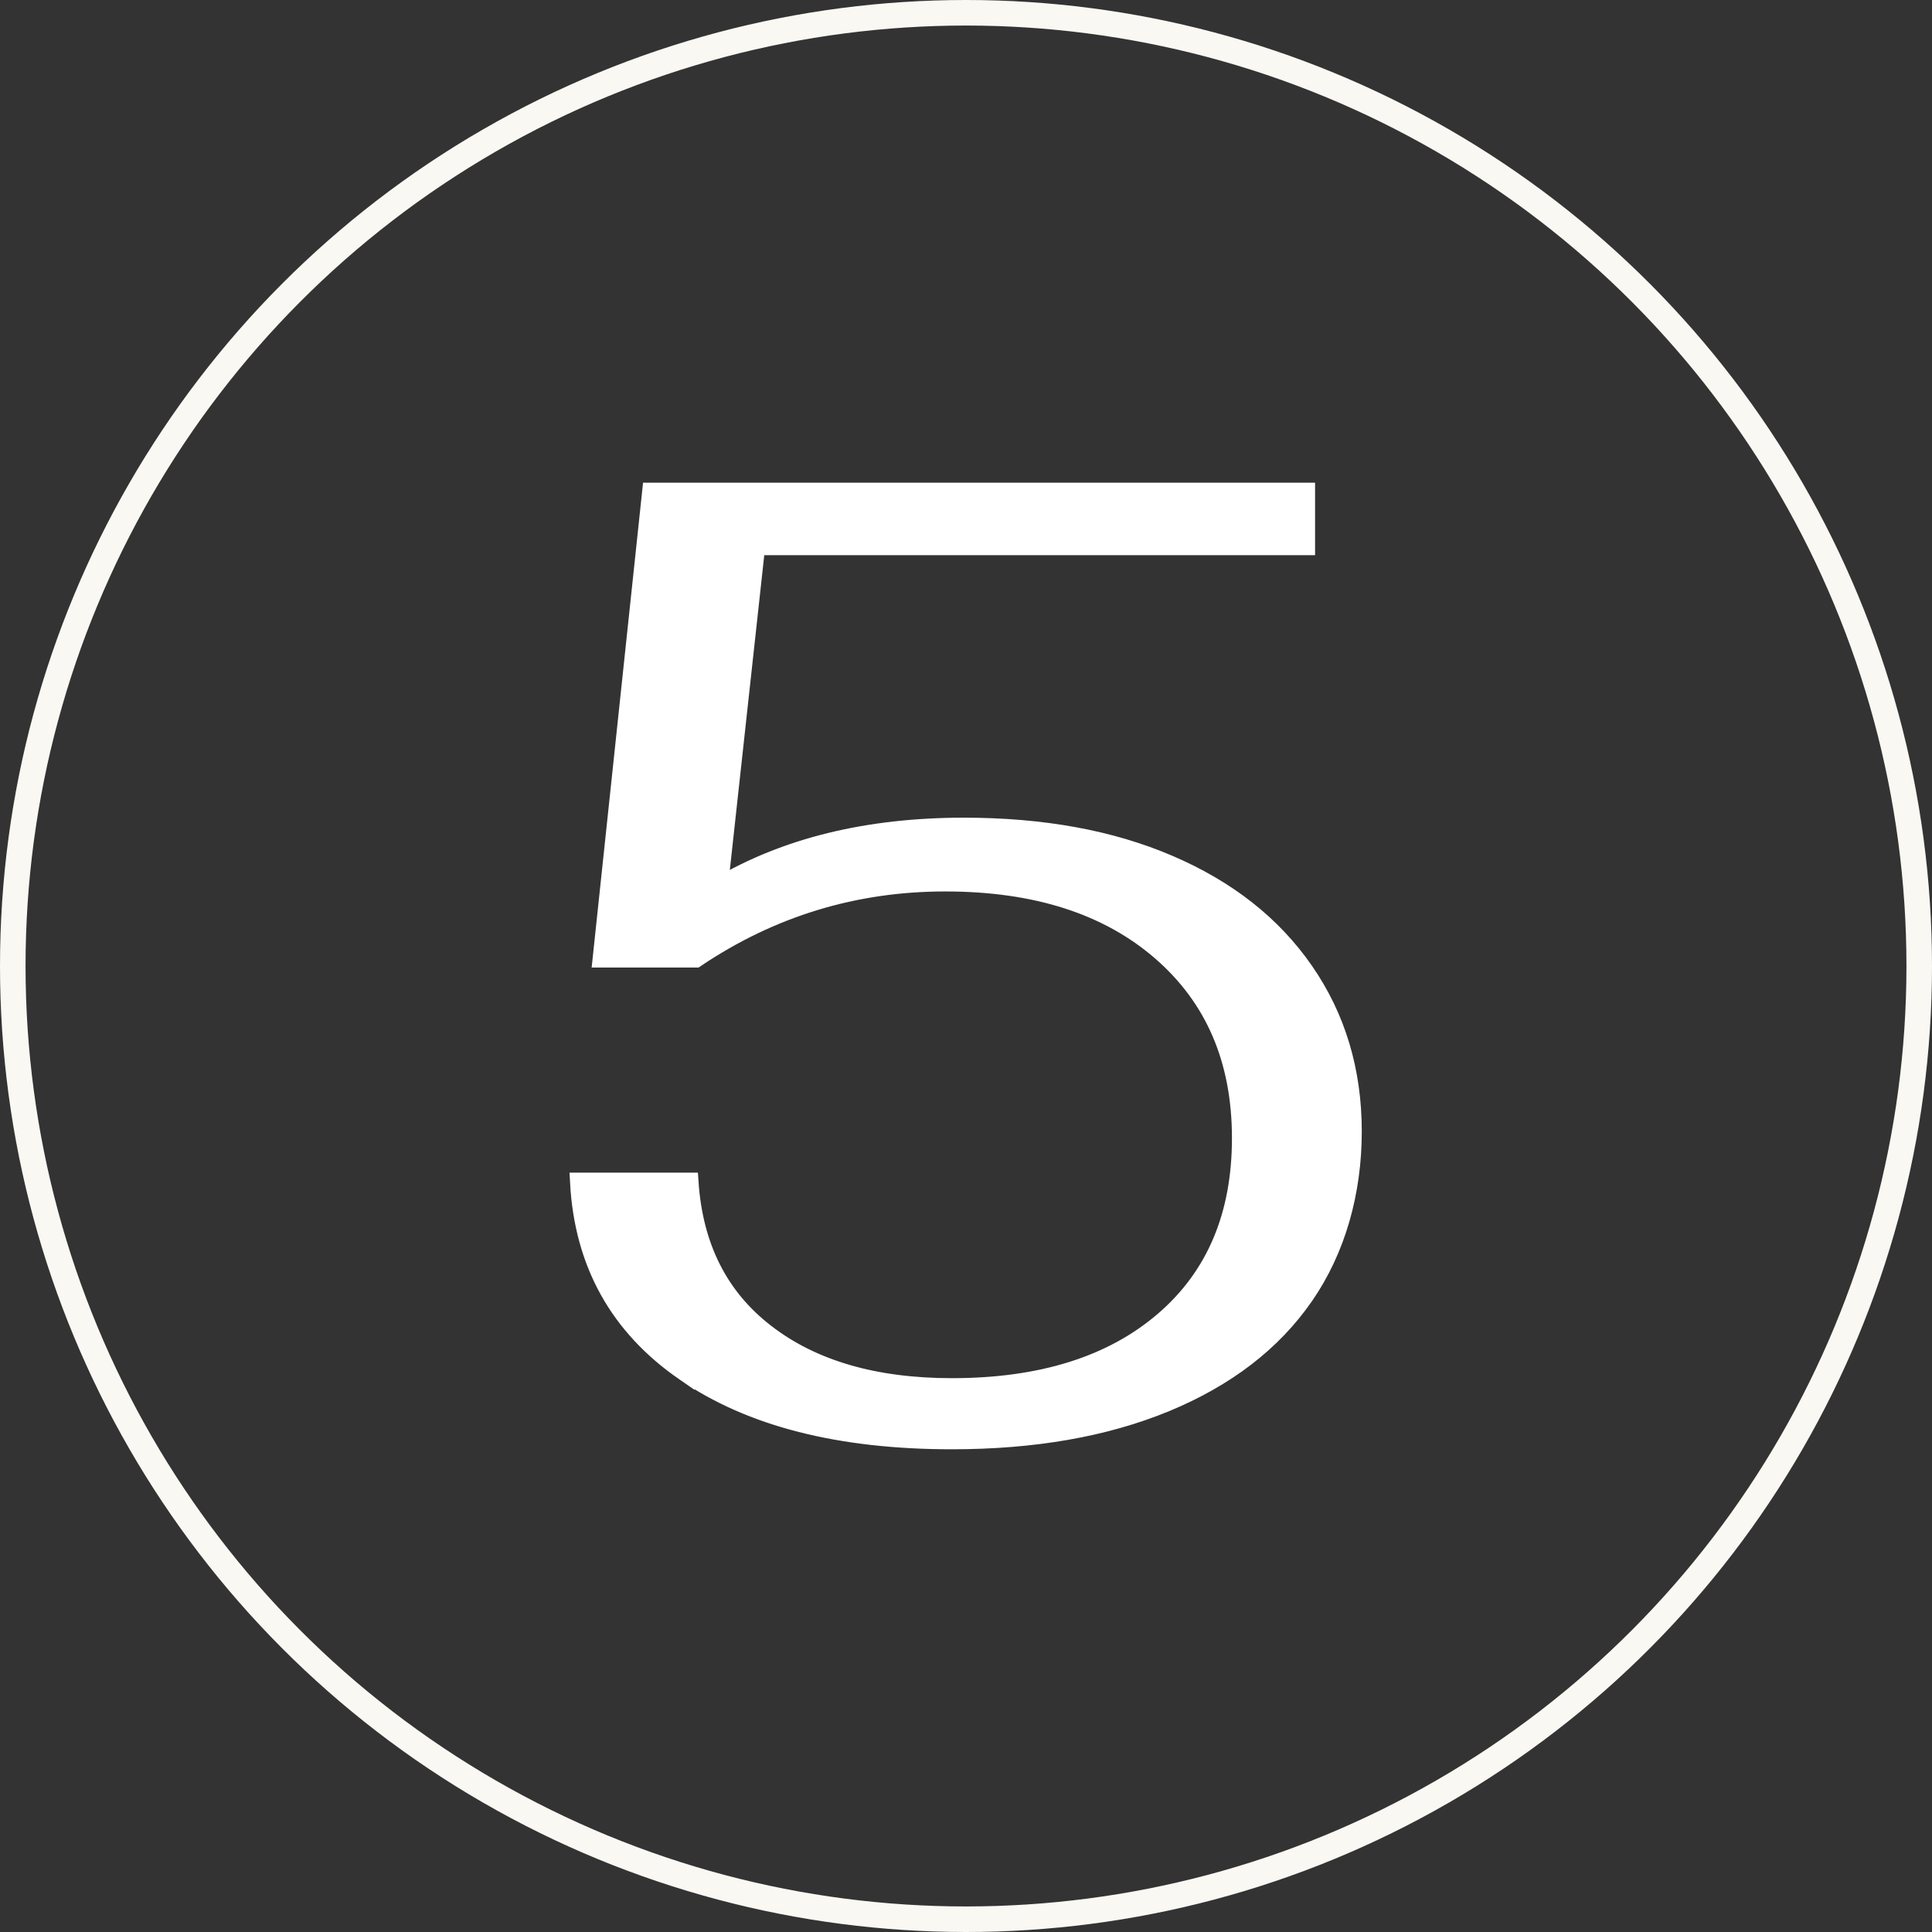 <?xml version="1.0" encoding="UTF-8"?>
<svg id="Layer_2" data-name="Layer 2" xmlns="http://www.w3.org/2000/svg" viewBox="0 0 101.34 101.34">
  <rect x="0" y="0" width="101.34" height="101.34" fill="#333333" stroke="none"/>
  <defs>
    <style>
      .cls-1 {
        fill: #fff;
        stroke: #fff;
      }

      .cls-1, .cls-2 {
        stroke-miterlimit: 10;
      }

      .cls-2 {
        fill: none;
        stroke: #faf8f3;
        stroke-width: 1.34px;
      }
    </style>
  </defs>
  <g id="Layer_1-2" data-name="Layer 1">
    <g>
      <circle class="cls-2" cx="50.67" cy="50.67" r="50"/>
      <path class="cls-1" d="M35.93,71.95c-3.45-2.38-5.3-5.69-5.53-9.94h5.74c.23,3.41,1.57,6.06,4.02,7.94,2.45,1.89,5.71,2.84,9.77,2.84,4.71,0,8.42-1.17,11.13-3.5,2.71-2.33,4.06-5.53,4.06-9.59,0-4.11-1.4-7.37-4.2-9.8-2.8-2.43-6.58-3.64-11.34-3.64-4.76,0-9.13,1.33-13.09,3.99h-4.9s2.59-24.43,2.59-24.43h34.3s0,2.8,0,2.8h-28.84s-1.96,17.92-1.96,17.92c3.55-2.1,7.84-3.15,12.88-3.15,4.11,0,7.69.65,10.74,1.96,3.06,1.31,5.43,3.17,7.11,5.6,1.68,2.43,2.52,5.23,2.52,8.4s-.84,6.18-2.52,8.61c-1.68,2.43-4.11,4.29-7.28,5.6-3.18,1.31-6.91,1.96-11.2,1.96-5.88,0-10.55-1.19-14-3.57Z"/>
    </g>
  </g>
</svg>